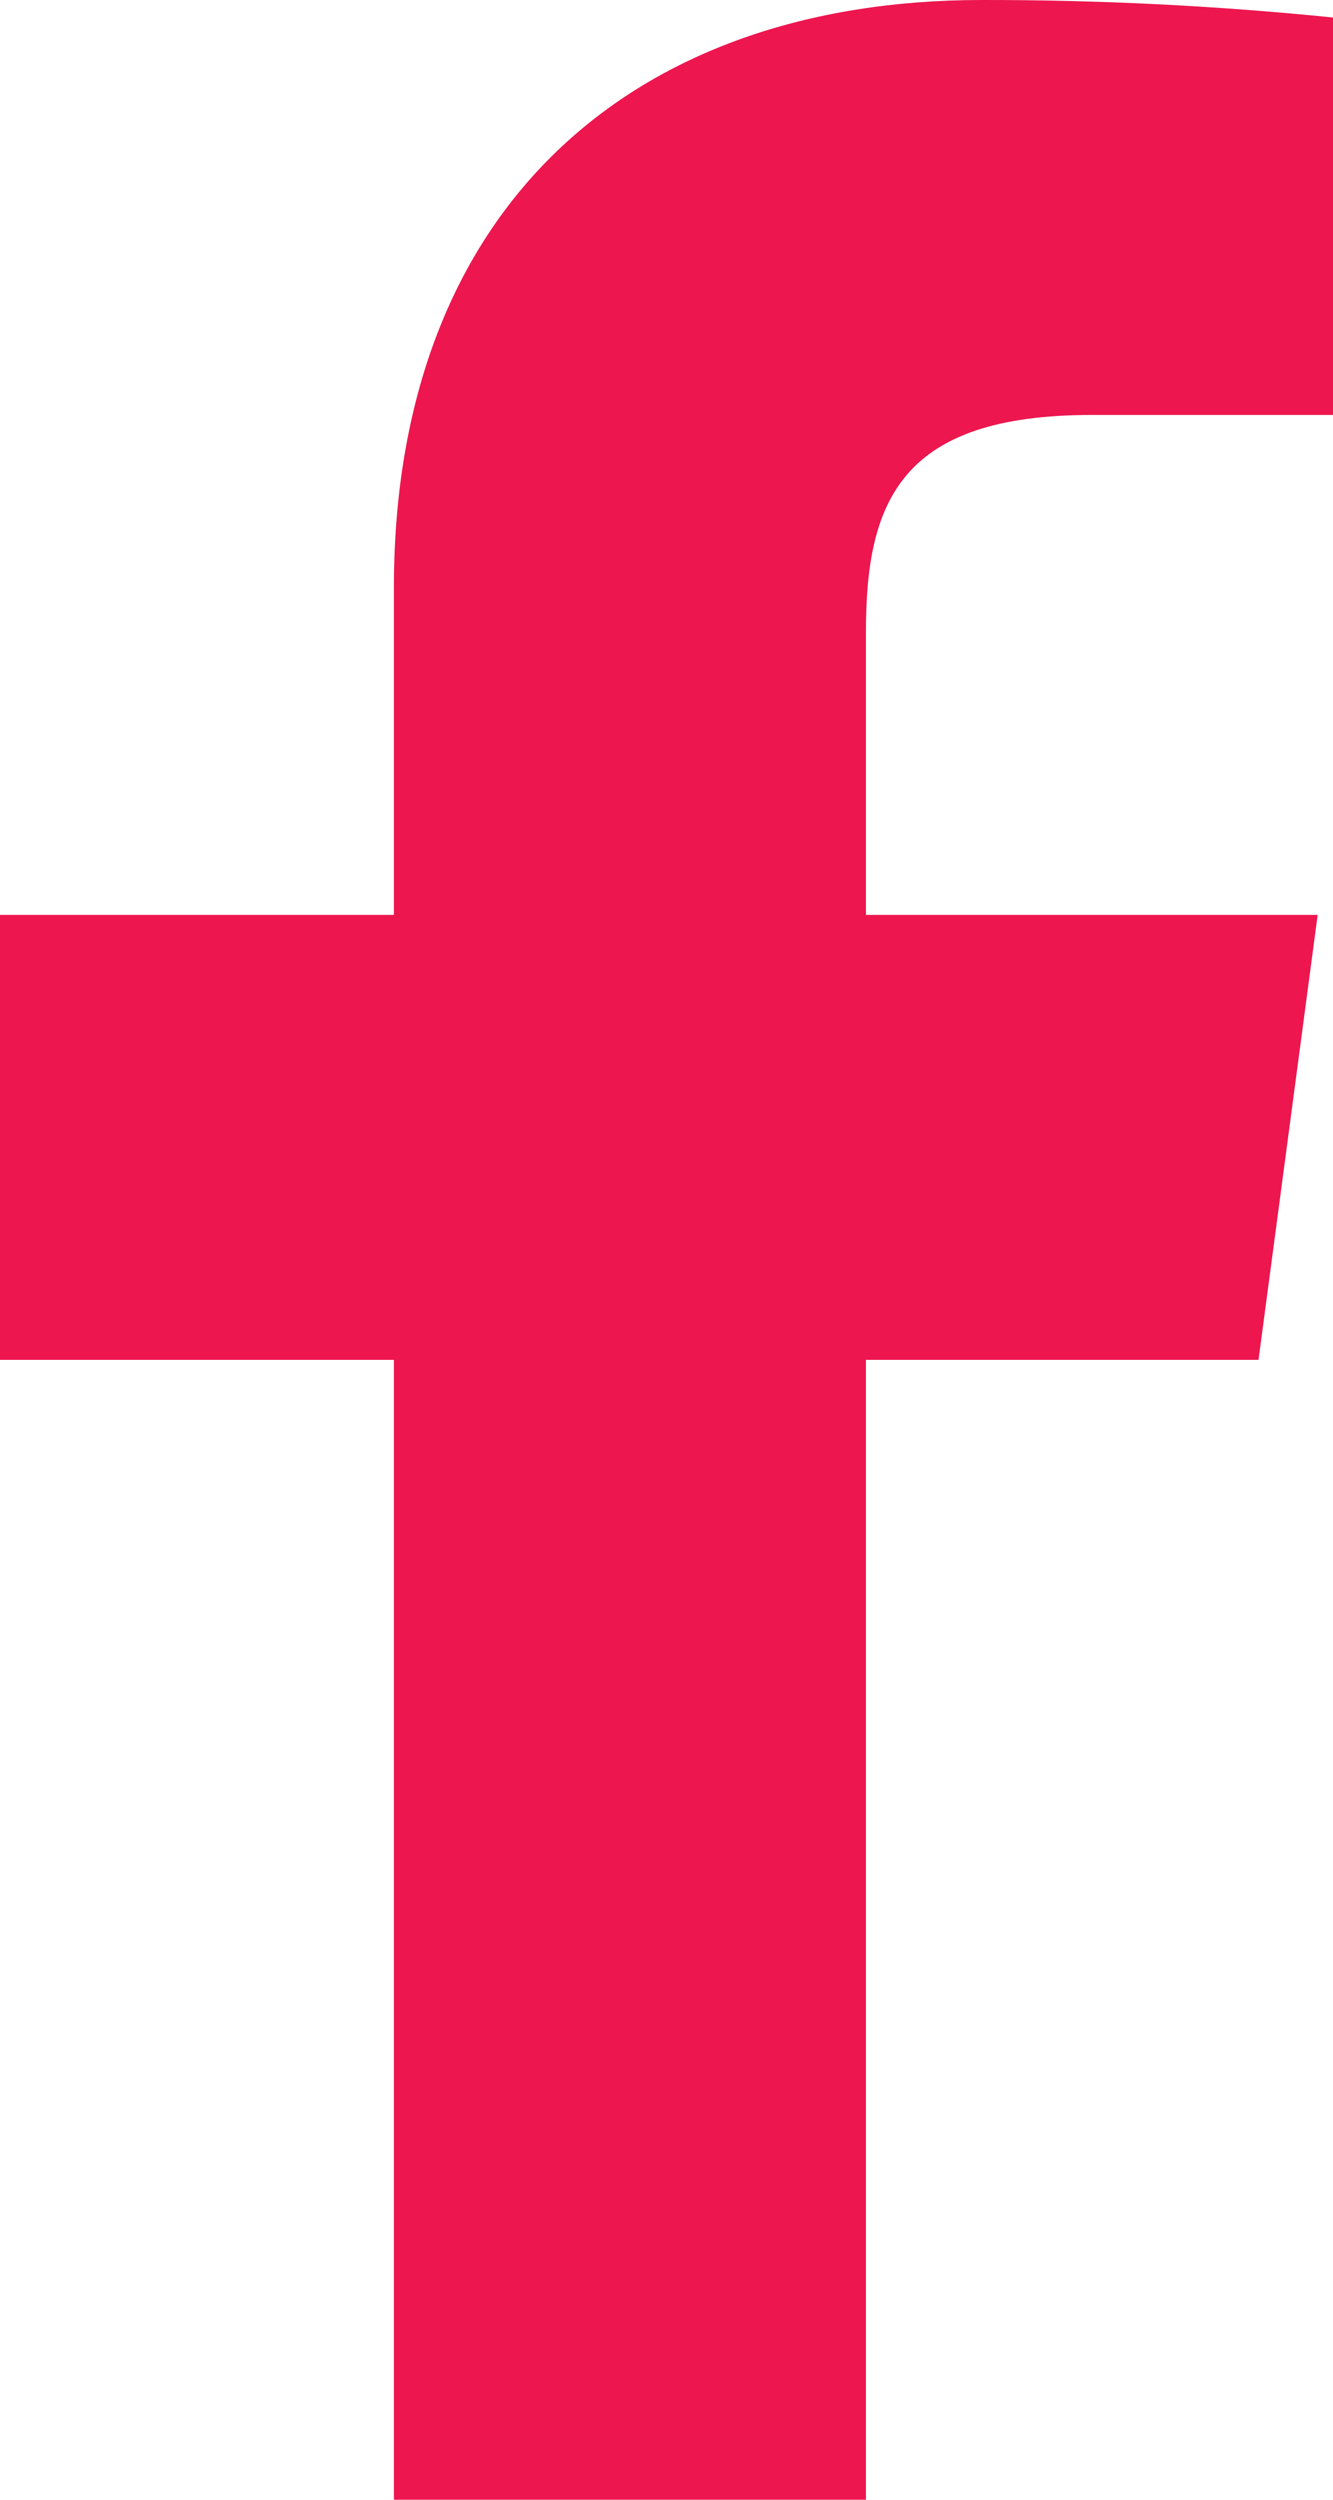 <svg width="8" height="15" viewBox="0 0 8 15" fill="none" xmlns="http://www.w3.org/2000/svg">
<path d="M6.552 2.49H8V0.105C7.299 0.034 6.595 -0.001 5.89 2.2398e-05C3.796 2.2398e-05 2.364 1.245 2.364 3.525V5.49H0V8.16H2.364V15H5.197V8.16H7.553L7.908 5.49H5.197V3.788C5.197 3 5.413 2.49 6.552 2.49Z" fill="#ED164F"/>
</svg>
